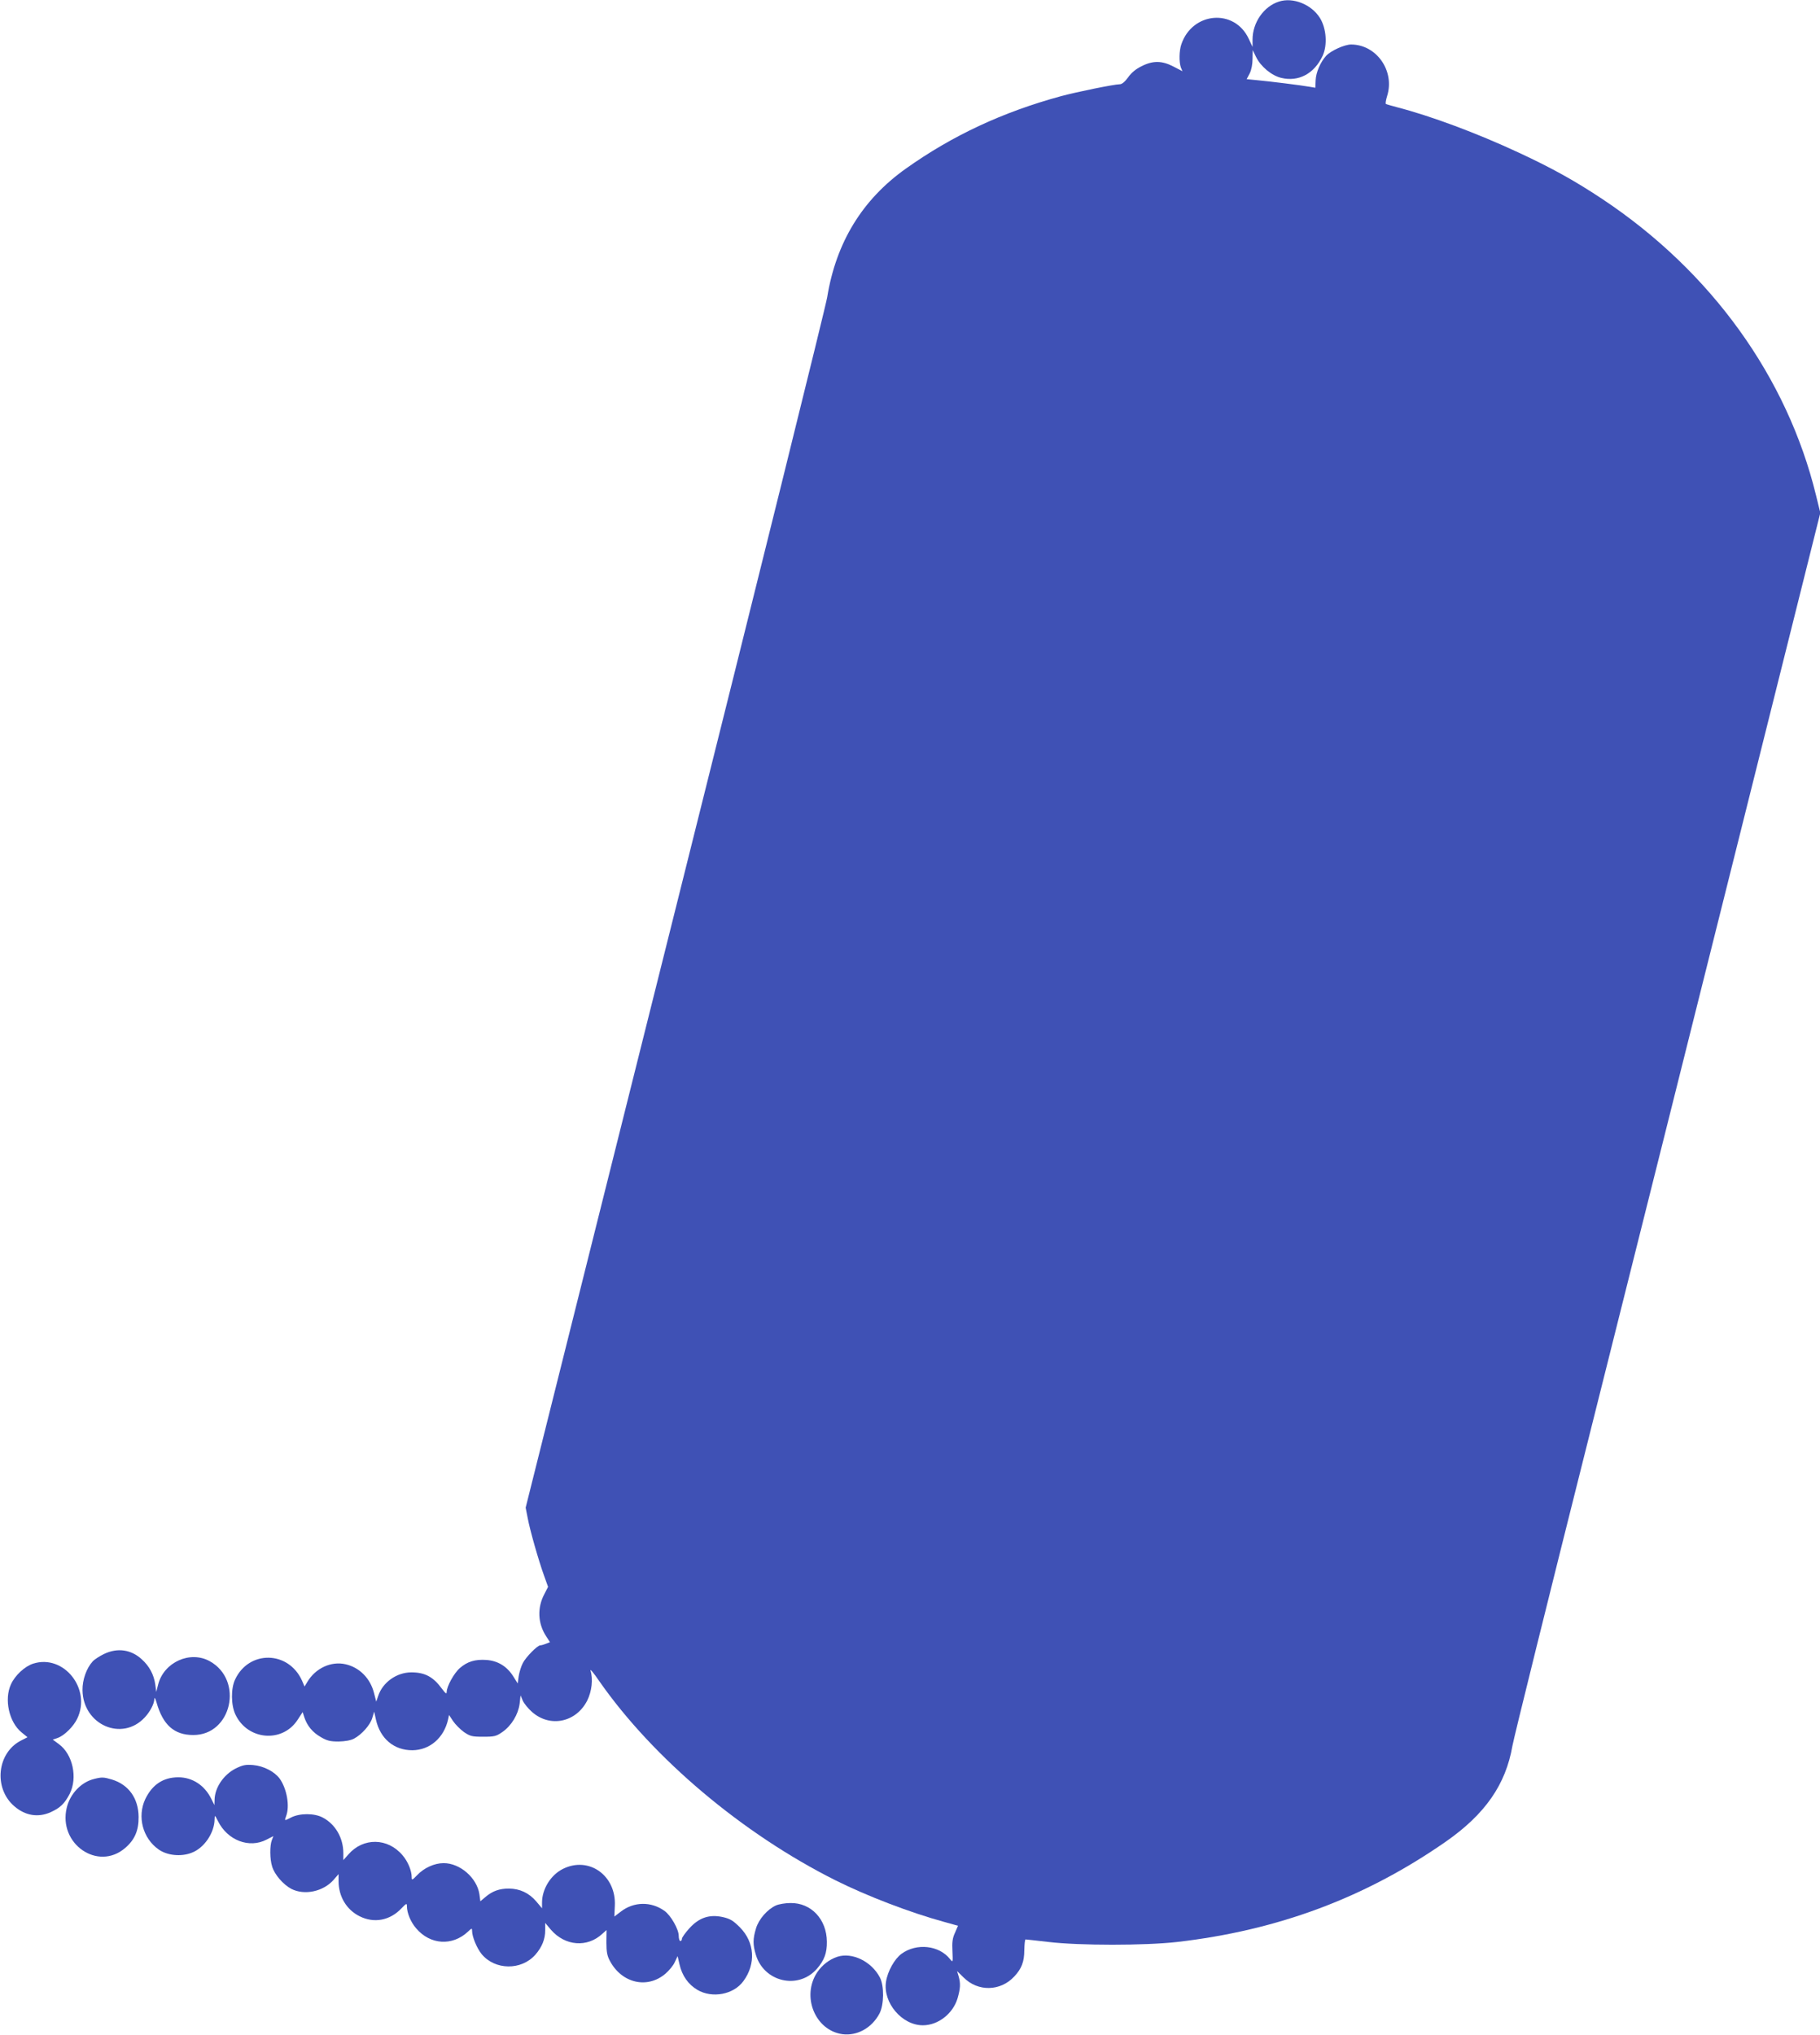 <?xml version="1.0" standalone="no"?>
<!DOCTYPE svg PUBLIC "-//W3C//DTD SVG 20010904//EN"
 "http://www.w3.org/TR/2001/REC-SVG-20010904/DTD/svg10.dtd">
<svg version="1.0" xmlns="http://www.w3.org/2000/svg"
 width="1145pt" height="1280pt" viewBox="0 0 1145 1280"
 preserveAspectRatio="xMidYMid meet">
<g transform="translate(0,1280) scale(0.1,-0.1)"
fill="#3f51b5" stroke="none">
<path d="M8046 12790 c-95 -30 -166 -132 -166 -239 l0 -46 -24 51 c-89 192
-355 170 -424 -35 -14 -41 -15 -111 -3 -145 l10 -24 -56 29 c-72 38 -130 39
-202 2 -35 -17 -64 -41 -84 -70 -20 -27 -38 -43 -52 -43 -34 0 -270 -48 -370
-75 -367 -100 -682 -247 -975 -455 -275 -195 -440 -465 -496 -810 -8 -52 -438
-1787 -956 -3855 l-941 -3759 13 -66 c14 -76 69 -269 104 -365 l24 -67 -23
-45 c-46 -86 -42 -185 11 -266 l24 -37 -25 -10 c-15 -6 -30 -10 -36 -10 -18 0
-91 -74 -110 -112 -11 -21 -22 -58 -26 -83 l-6 -45 -28 45 c-40 63 -97 98
-169 103 -71 5 -120 -10 -167 -51 -37 -32 -83 -116 -83 -151 0 -14 -7 -9 -29
20 -55 76 -108 104 -193 104 -93 0 -181 -63 -209 -149 l-12 -35 -14 54 c-23
92 -91 161 -179 181 -91 21 -190 -25 -241 -112 l-17 -28 -16 37 c-85 189 -334
193 -421 7 -27 -57 -26 -161 2 -220 76 -162 295 -181 391 -34 l32 49 11 -34
c18 -53 52 -94 103 -123 39 -23 59 -28 112 -28 42 1 76 7 97 18 49 26 102 86
115 130 l12 40 11 -50 c27 -121 114 -193 229 -193 110 1 199 78 225 194 l6 28
25 -38 c14 -21 45 -52 68 -69 40 -27 51 -30 122 -30 71 0 82 3 121 30 57 40
99 110 108 177 l6 53 14 -33 c8 -18 34 -50 58 -71 113 -100 277 -66 347 71 29
58 38 134 21 190 -4 13 21 -17 55 -67 339 -486 901 -960 1486 -1253 198 -99
472 -204 685 -262 l86 -24 -19 -44 c-16 -34 -19 -61 -16 -117 3 -70 3 -71 -15
-49 -68 87 -210 103 -305 34 -44 -32 -88 -110 -98 -176 -20 -132 100 -274 232
-274 96 0 189 73 218 169 18 63 20 93 7 139 l-10 33 41 -40 c90 -91 232 -88
319 6 46 49 63 93 63 165 1 38 4 68 8 68 3 0 68 -7 145 -16 193 -23 607 -23
808 0 634 73 1184 278 1692 632 246 172 376 358 418 602 8 47 229 939 491
1981 262 1043 694 2769 961 3836 l485 1939 -27 110 c-181 743 -659 1407 -1340
1861 -174 116 -323 199 -535 297 -260 121 -547 228 -763 284 -34 9 -65 18 -68
20 -4 2 0 25 8 51 49 158 -68 323 -227 323 -42 0 -127 -39 -157 -71 -36 -40
-64 -104 -66 -154 l-2 -47 -35 6 c-57 10 -250 34 -326 41 l-71 7 19 36 c11 22
18 58 18 92 l1 55 21 -43 c29 -60 98 -118 159 -132 109 -26 207 26 260 139 31
67 24 172 -17 238 -53 85 -169 132 -258 103z"/>
<path d="M655 2396 c-27 -13 -60 -34 -72 -47 -39 -43 -65 -116 -64 -181 3
-218 249 -326 392 -171 33 35 59 85 60 115 0 14 6 6 14 -22 40 -141 111 -204
230 -204 242 -2 320 344 105 464 -124 69 -289 -6 -325 -146 l-12 -47 -6 46
c-9 63 -37 116 -86 160 -67 61 -152 73 -236 33z"/>
<path d="M209 2335 c-53 -17 -114 -73 -140 -130 -44 -95 -12 -238 66 -302 l38
-31 -41 -21 c-151 -77 -174 -300 -42 -413 69 -60 151 -73 230 -37 59 27 86 53
118 114 52 102 20 250 -68 314 l-38 28 32 11 c41 15 99 72 122 121 90 187 -85
407 -277 346z"/>
<path d="M1482 1675 c-76 -39 -131 -121 -132 -197 l-1 -33 -20 40 c-42 85
-119 135 -207 135 -95 0 -164 -46 -208 -137 -52 -111 -16 -247 84 -317 54 -38
140 -47 207 -21 79 29 144 125 145 211 1 28 1 28 21 -11 60 -122 197 -174 306
-117 l43 22 -10 -26 c-13 -34 -13 -118 2 -165 15 -51 70 -114 121 -141 83 -42
200 -17 265 56 l32 37 0 -44 c0 -97 50 -180 132 -221 91 -46 192 -27 264 50
31 32 34 33 34 13 0 -42 24 -100 58 -139 88 -104 227 -113 325 -22 25 24 27
24 27 6 0 -37 30 -109 60 -146 84 -102 250 -104 338 -4 42 48 62 98 62 154 l0
46 36 -43 c89 -103 229 -114 324 -25 l26 23 -1 -77 c0 -60 5 -86 22 -117 75
-141 236 -178 350 -80 22 19 49 51 58 72 l18 38 12 -52 c16 -71 55 -126 112
-160 94 -55 228 -30 290 55 80 109 71 244 -22 338 -43 43 -61 54 -109 65 -84
18 -149 -4 -210 -72 -25 -28 -46 -57 -46 -65 0 -8 -4 -14 -10 -14 -5 0 -10 15
-10 33 0 41 -50 129 -90 157 -84 60 -192 58 -273 -4 l-42 -32 3 67 c10 191
-163 314 -326 233 -77 -38 -132 -127 -132 -212 l0 -36 -37 44 c-46 53 -102 79
-171 80 -60 0 -103 -15 -148 -53 l-32 -27 -6 45 c-16 103 -122 195 -225 195
-58 0 -124 -30 -167 -76 -31 -32 -34 -33 -34 -13 0 42 -24 100 -58 139 -93
110 -247 112 -340 5 l-32 -36 0 43 c0 97 -50 183 -130 225 -53 28 -144 28
-199 0 -43 -22 -42 -22 -31 9 24 62 5 171 -40 235 -33 45 -101 80 -167 86 -49
4 -66 0 -111 -22z"/>
<path d="M594 1610 c-82 -19 -153 -93 -174 -181 -55 -228 196 -401 367 -254
60 51 86 110 85 196 -1 117 -63 203 -168 235 -51 15 -63 16 -110 4z"/>
<path d="M4882 814 c-54 -24 -109 -87 -126 -145 -20 -66 -20 -102 -1 -165 51
-172 267 -222 384 -89 47 54 64 100 63 171 -1 141 -99 245 -229 243 -32 0 -73
-7 -91 -15z"/>
<path d="M5268 491 c-51 -17 -96 -52 -127 -98 -100 -151 -13 -365 159 -389 92
-12 185 39 233 130 29 55 30 174 3 226 -53 102 -175 161 -268 131z"/>
</g>
</svg>
